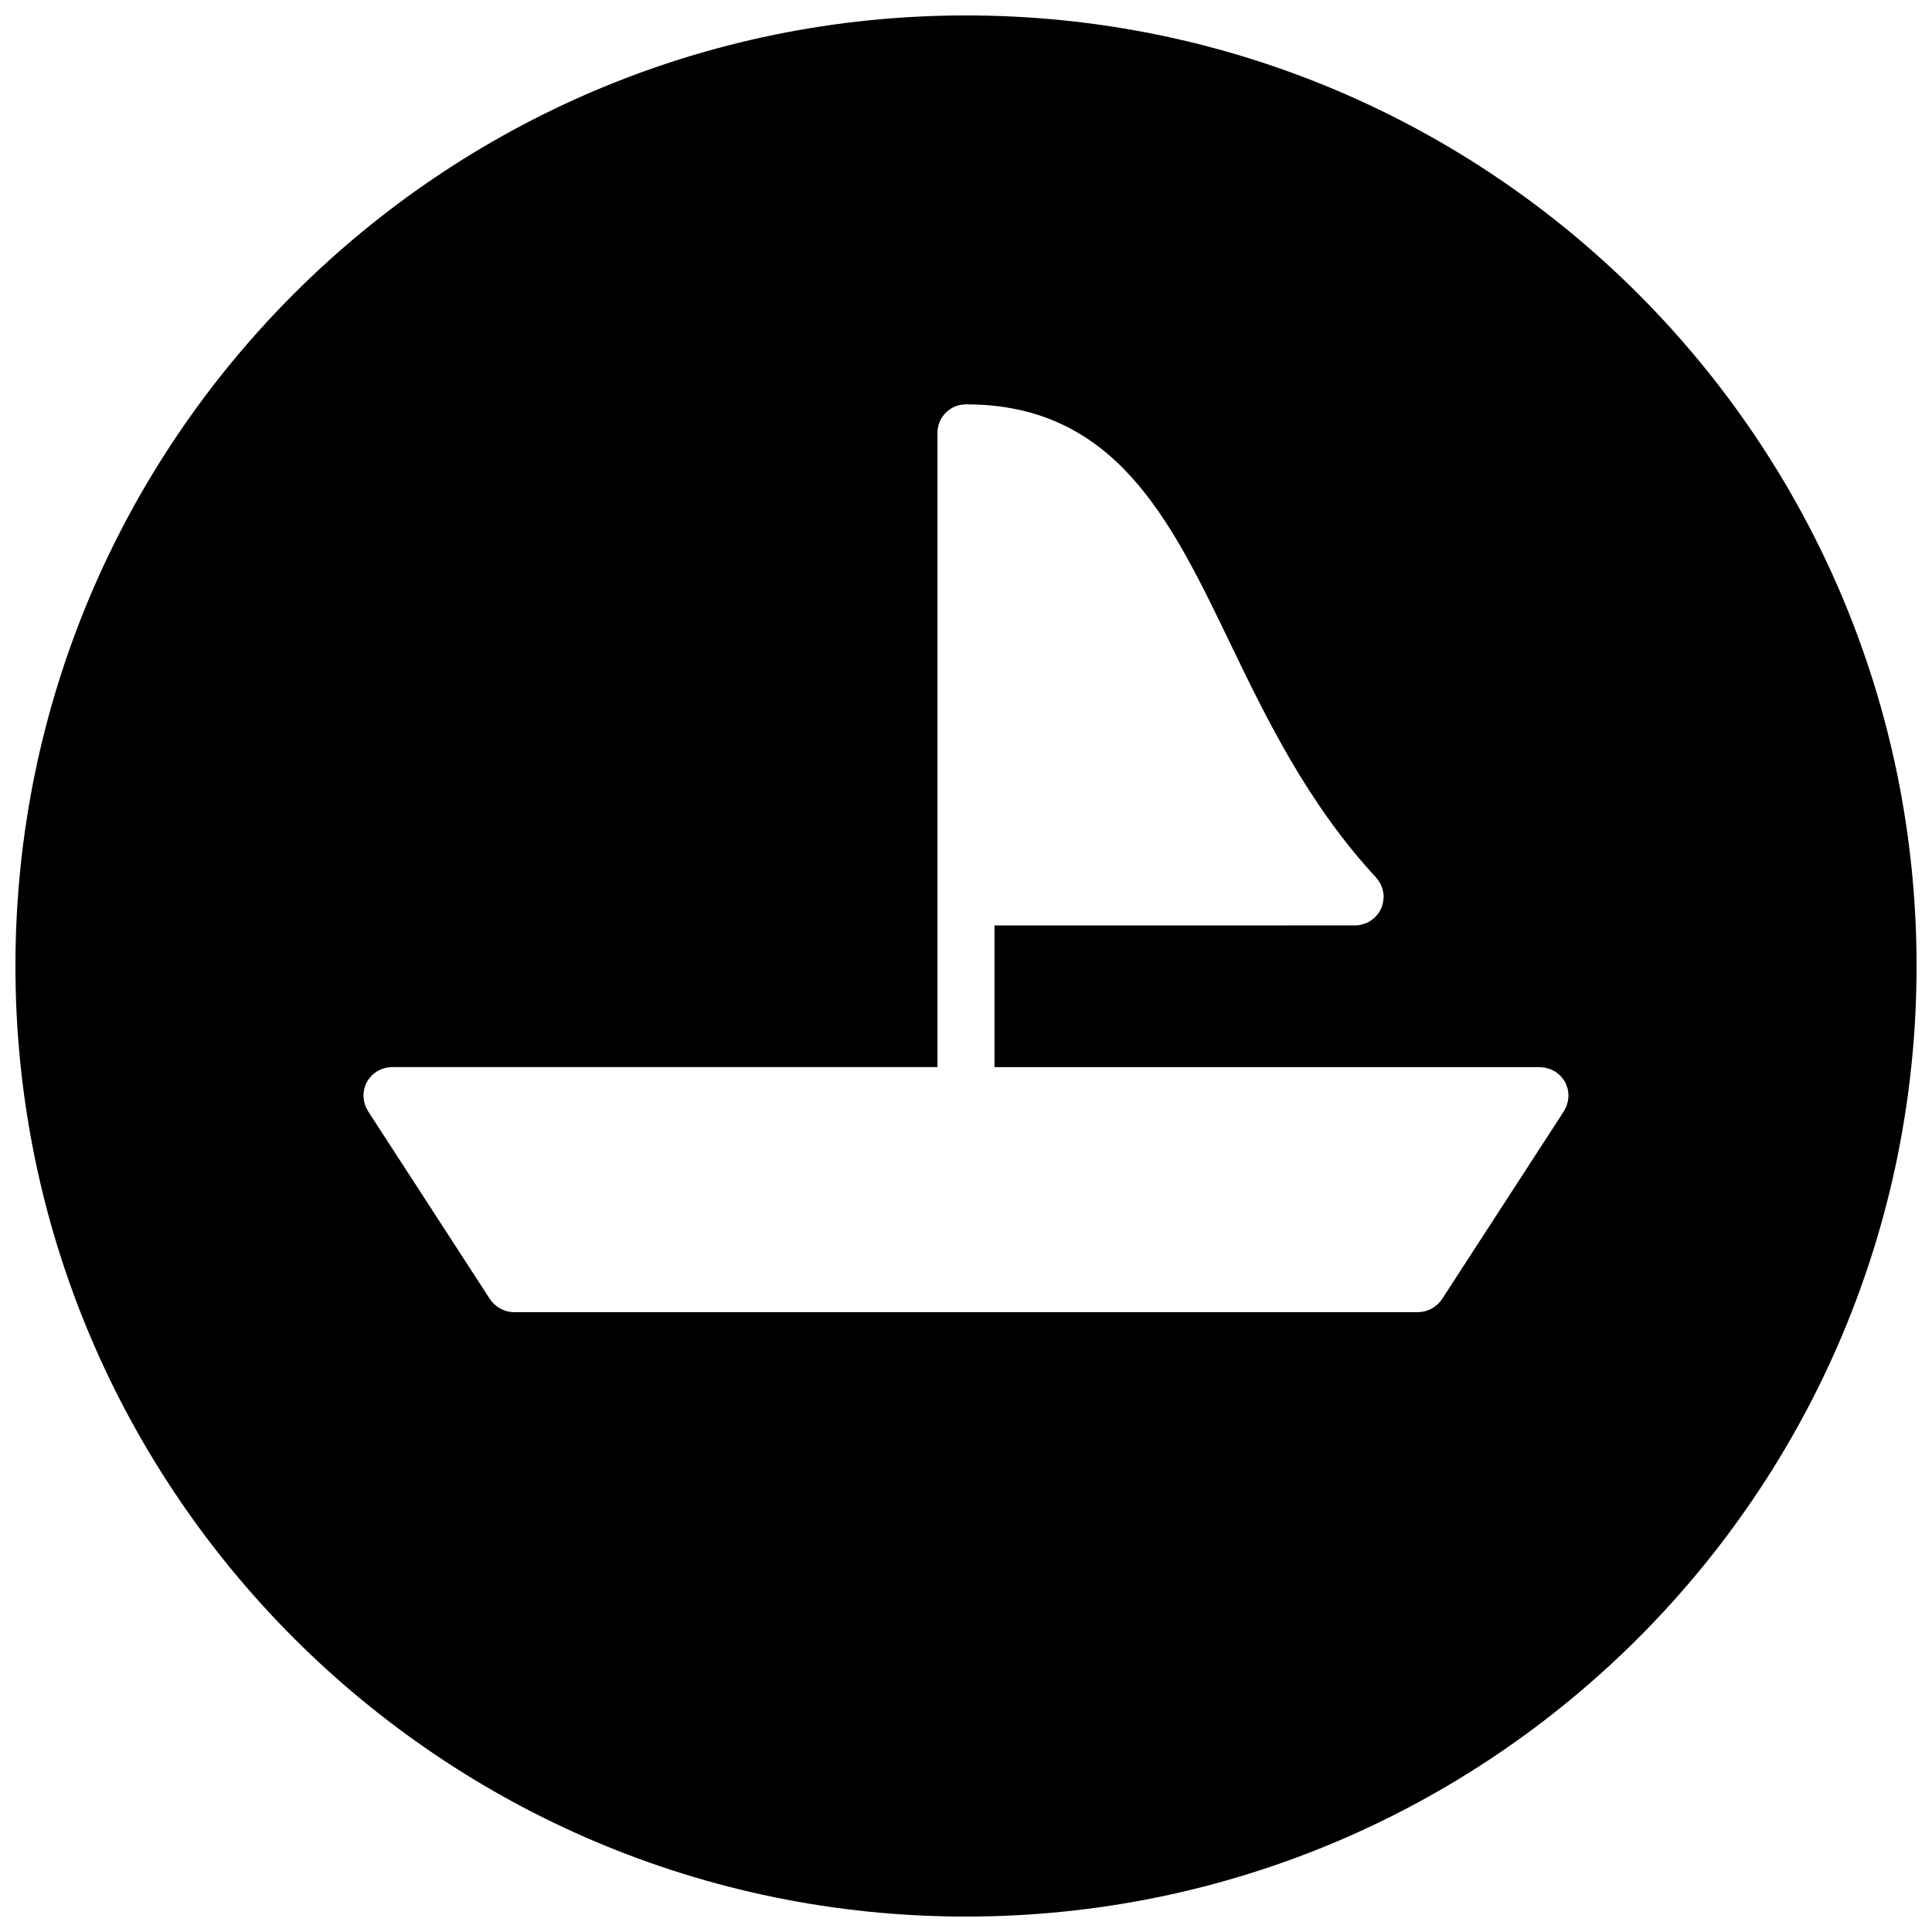 <?xml version="1.0" encoding="UTF-8"?>
<!-- Uploaded to: ICON Repo, www.svgrepo.com, Generator: ICON Repo Mixer Tools -->
<svg width="800px" height="800px" version="1.1" viewBox="144 144 512 512" xmlns="http://www.w3.org/2000/svg">
 <defs>
  <clipPath id="a">
   <path d="m148.09 148.09h503.81v503.81h-503.81z"/>
  </clipPath>
 </defs>
 <g clip-path="url(#a)">
  <path d="m400 148.09c-139.12 0-251.91 112.78-251.91 251.91 0 139.12 112.78 251.91 251.91 251.91 139.12 0 251.91-112.79 251.91-251.91-0.004-139.12-112.79-251.91-251.91-251.91zm159.67 286.27c0 0.156-0.039 0.312-0.051 0.473-0.02 0.316-0.035 0.637-0.098 0.953-0.047 0.227-0.121 0.453-0.191 0.676-0.07 0.25-0.125 0.504-0.227 0.75-0.105 0.258-0.25 0.504-0.383 0.746-0.102 0.176-0.156 0.352-0.266 0.523l-32.309 49.812c-0.012 0.02-0.031 0.031-0.047 0.051-0.316 0.48-0.691 0.91-1.102 1.305-0.133 0.121-0.289 0.23-0.422 0.336-0.301 0.258-0.621 0.488-0.961 0.691-0.172 0.102-0.332 0.188-0.516 0.277-0.371 0.176-0.75 0.324-1.152 0.441-0.145 0.039-0.297 0.102-0.449 0.133-0.551 0.121-1.117 0.211-1.707 0.211h-239.6c-0.586 0-1.152-0.09-1.707-0.211-0.141-0.031-0.281-0.086-0.43-0.133-0.406-0.117-0.797-0.266-1.168-0.449-0.168-0.086-0.324-0.172-0.488-0.266-0.352-0.207-0.684-0.441-0.996-0.707-0.133-0.105-0.273-0.207-0.387-0.316-0.422-0.398-0.805-0.836-1.129-1.324-0.012-0.016-0.023-0.031-0.035-0.039l-32.309-49.812c-0.09-0.137-0.137-0.297-0.223-0.434-0.145-0.281-0.312-0.551-0.434-0.848-0.098-0.23-0.141-0.469-0.215-0.707-0.07-0.238-0.152-0.469-0.203-0.715-0.059-0.316-0.074-0.629-0.098-0.945-0.012-0.168-0.051-0.316-0.051-0.484 0-0.02 0.004-0.039 0.004-0.059 0.004-0.344 0.055-0.691 0.105-1.023 0.023-0.156 0.023-0.324 0.055-0.473 0.07-0.312 0.176-0.598 0.281-0.891 0.055-0.176 0.09-0.348 0.156-0.52 0.172-0.402 0.387-0.781 0.629-1.152 0.023-0.031 0.039-0.074 0.066-0.109 0.16-0.238 0.367-0.453 0.555-0.672 0.125-0.145 0.242-0.316 0.371-0.457 0.141-0.133 0.316-0.258 0.469-0.379 0.23-0.195 0.453-0.395 0.699-0.559 0.02-0.02 0.035-0.031 0.055-0.051 0.152-0.098 0.312-0.145 0.469-0.238 0.273-0.145 0.527-0.301 0.812-0.414 0.207-0.086 0.418-0.125 0.629-0.195 0.266-0.082 0.523-0.168 0.797-0.215 0.262-0.055 0.523-0.066 0.789-0.086 0.211-0.02 0.406-0.066 0.621-0.066l144.56-0.004v-168.07c0-4.176 3.379-7.559 7.559-7.559 39.5 0 54.195 30.504 69.758 62.789 9.691 20.117 20.68 42.918 38.91 62.59 0.047 0.047 0.055 0.102 0.098 0.141 0.598 0.68 1.082 1.457 1.41 2.316 0.035 0.105 0.059 0.195 0.102 0.301 0.246 0.75 0.414 1.547 0.414 2.383 0 0.07-0.02 0.125-0.02 0.195-0.004 0.09-0.02 0.168-0.023 0.262-0.059 0.922-0.258 1.793-0.609 2.594-0.023 0.051-0.059 0.105-0.086 0.156-0.402 0.852-0.945 1.617-1.629 2.258-0.023 0.023-0.031 0.055-0.055 0.082-0.051 0.047-0.105 0.055-0.152 0.105-0.648 0.57-1.379 1.043-2.203 1.367-0.09 0.035-0.168 0.055-0.258 0.086-0.797 0.289-1.633 0.469-2.535 0.469l-95.566 0.004v37.555h144.56c0.195 0 0.395 0.047 0.59 0.059 0.281 0.02 0.551 0.031 0.828 0.09 0.246 0.051 0.484 0.125 0.73 0.207 0.238 0.07 0.473 0.117 0.699 0.215 0.266 0.105 0.516 0.246 0.754 0.383 0.176 0.09 0.352 0.156 0.516 0.266 0.02 0.012 0.039 0.031 0.059 0.039 0.238 0.168 0.434 0.352 0.648 0.523 0.176 0.141 0.363 0.273 0.523 0.43 0.07 0.07 0.117 0.156 0.188 0.227 0.605 0.648 1.098 1.379 1.43 2.176 0.051 0.121 0.074 0.273 0.121 0.395 0.121 0.328 0.238 0.66 0.316 1.004 0.031 0.141 0.031 0.309 0.051 0.453 0.051 0.336 0.102 0.695 0.105 1.043v0.043z"/>
 </g>
</svg>